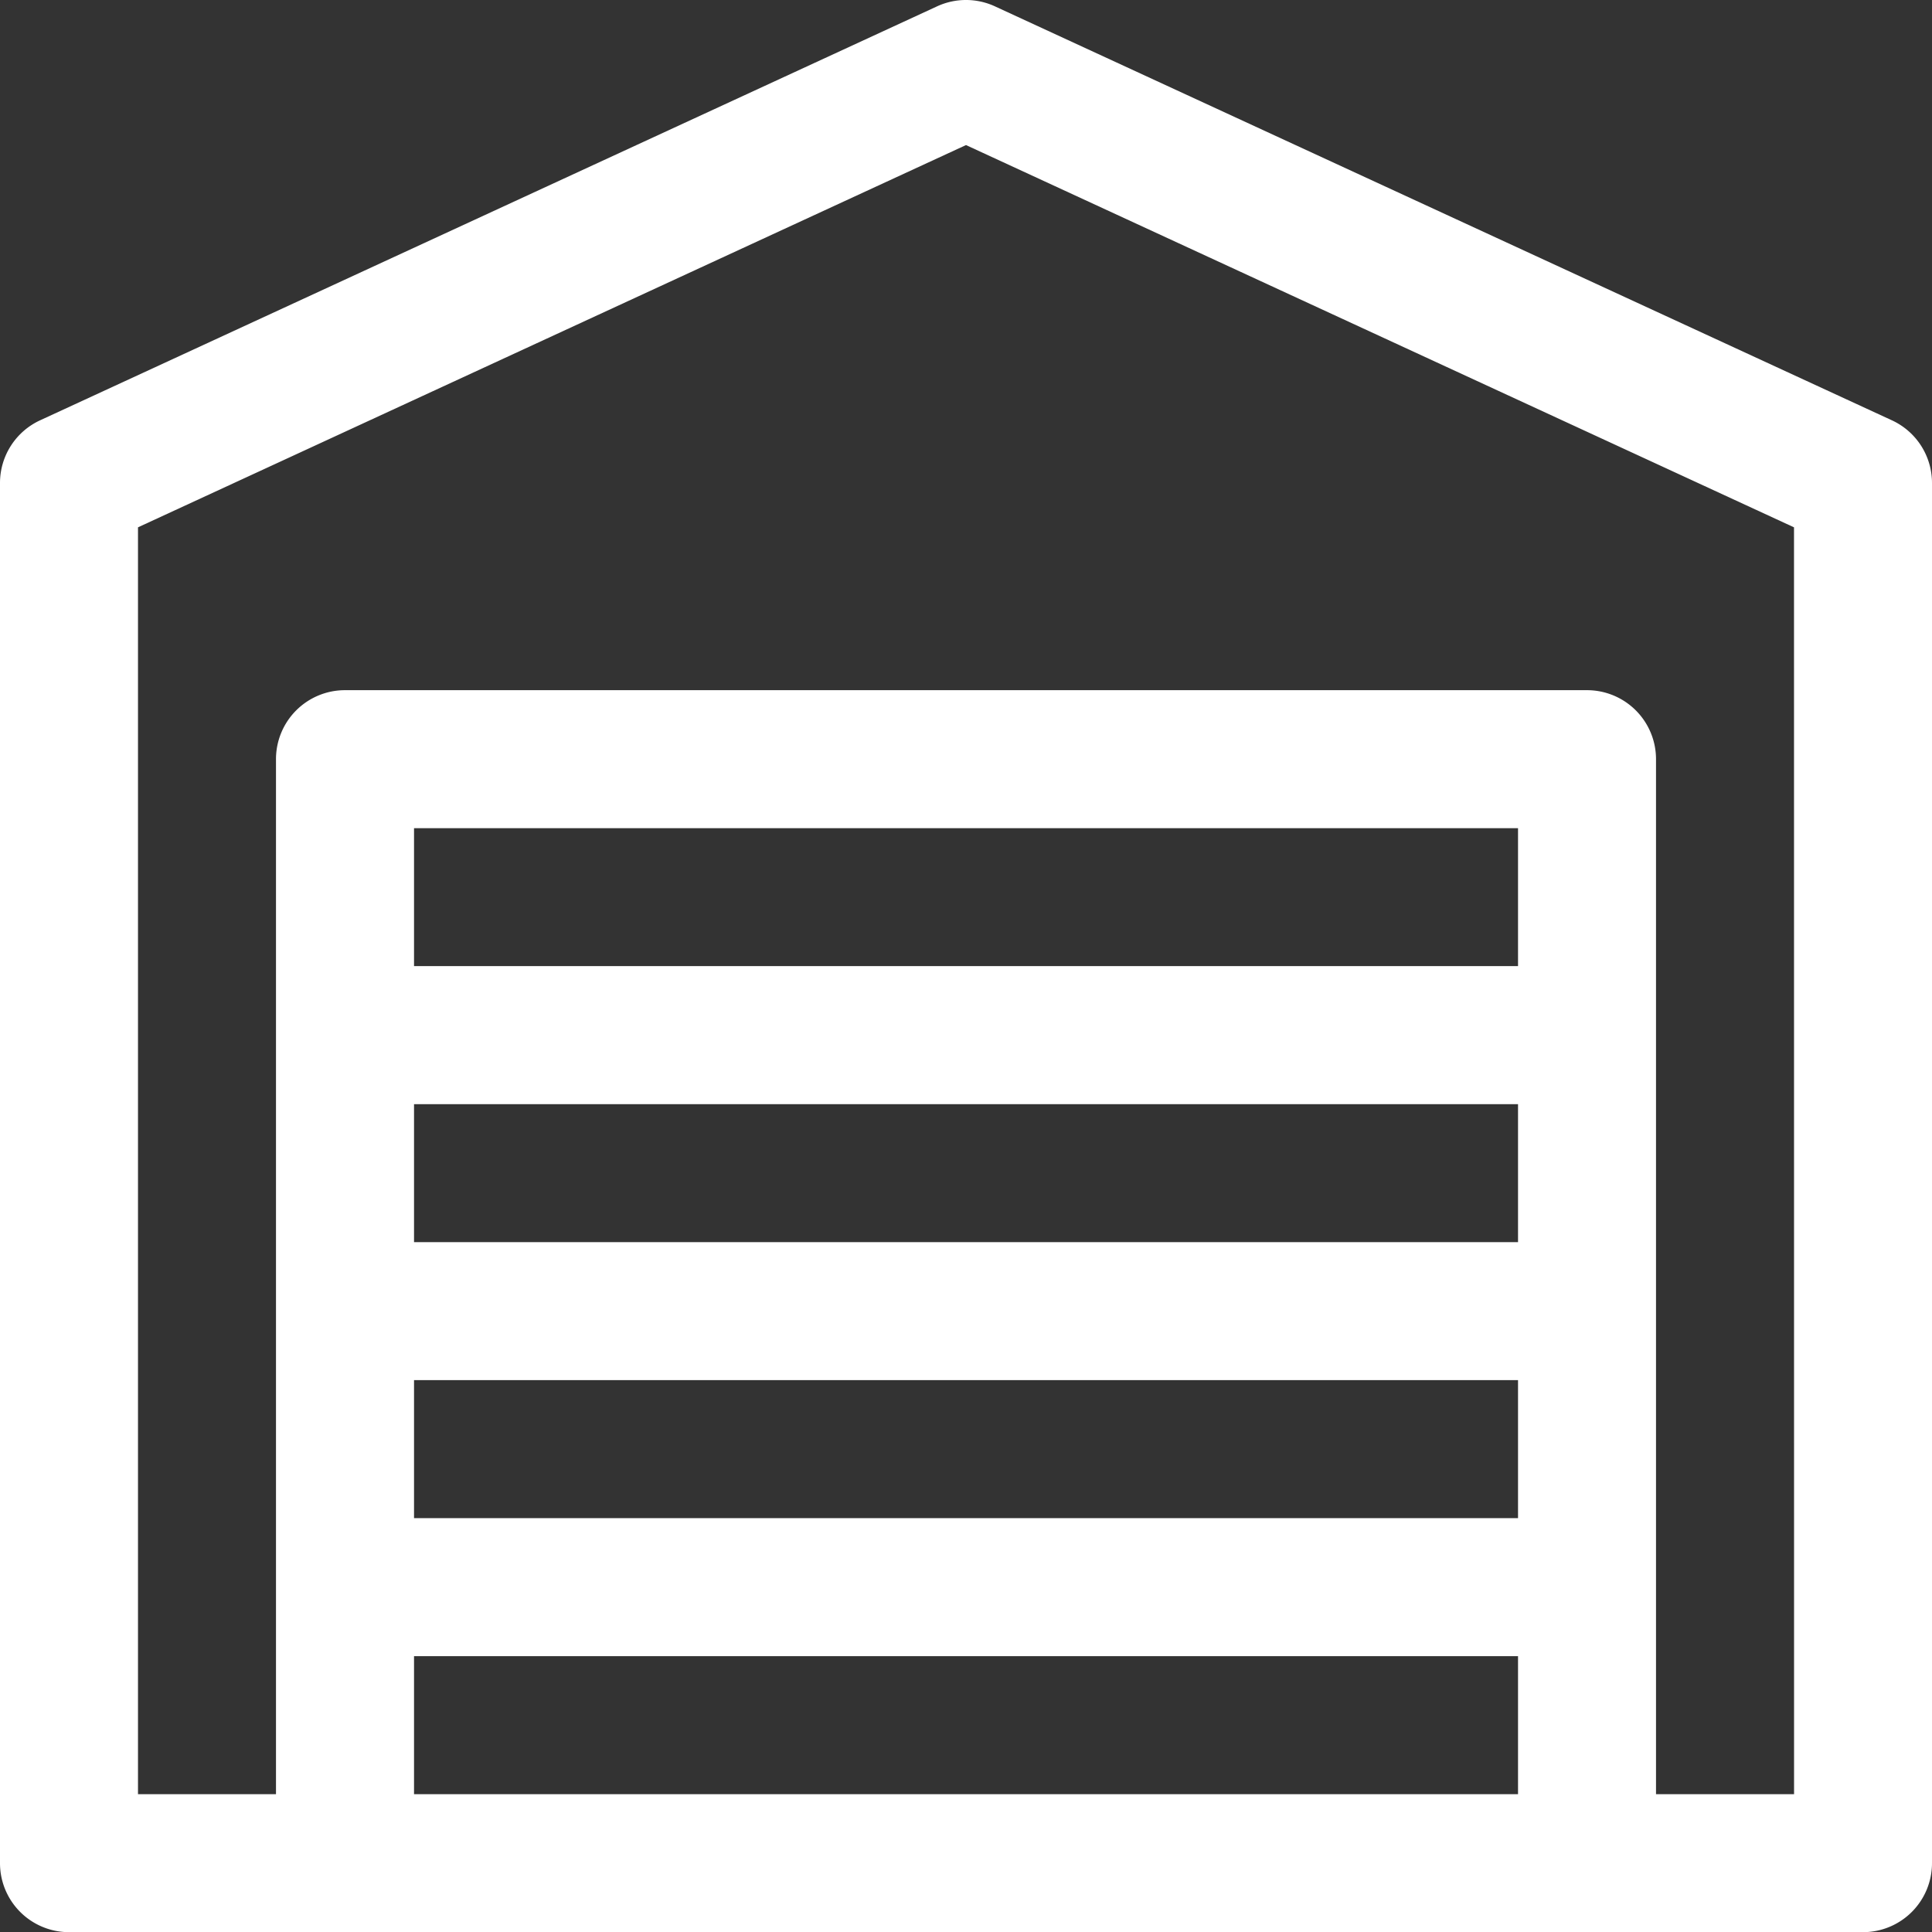<?xml version="1.0" encoding="UTF-8"?> <svg xmlns="http://www.w3.org/2000/svg" width="36.066" height="36.07" viewBox="0 0 36.066 36.07"><rect x="0" y="0" width="36.066" height="36.07" fill="#333333" stroke="none"/><path id="Layer_2" data-name="Layer 2" d="M37.319,9.845,20.574,2.117a1.288,1.288,0,0,0-1.082,0L2.747,9.845A1.288,1.288,0,0,0,2,11.017V36.779a1.288,1.288,0,0,0,1.288,1.288h33.49a1.288,1.288,0,0,0,1.288-1.288V11.017A1.288,1.288,0,0,0,37.319,9.845ZM30.338,25.186H9.729V22.61H30.338ZM9.729,27.762H30.338v2.576H9.729Zm20.609-7.729H9.729V17.458H30.338ZM9.729,35.491V32.915H30.338v2.576Zm25.762,0H32.914V16.17a1.288,1.288,0,0,0-1.288-1.288H8.44A1.288,1.288,0,0,0,7.152,16.17V35.491H4.576V11.842L20.033,4.706,35.49,11.842Z" transform="translate(-2 -1.998)" fill="#fff"></path></svg> 